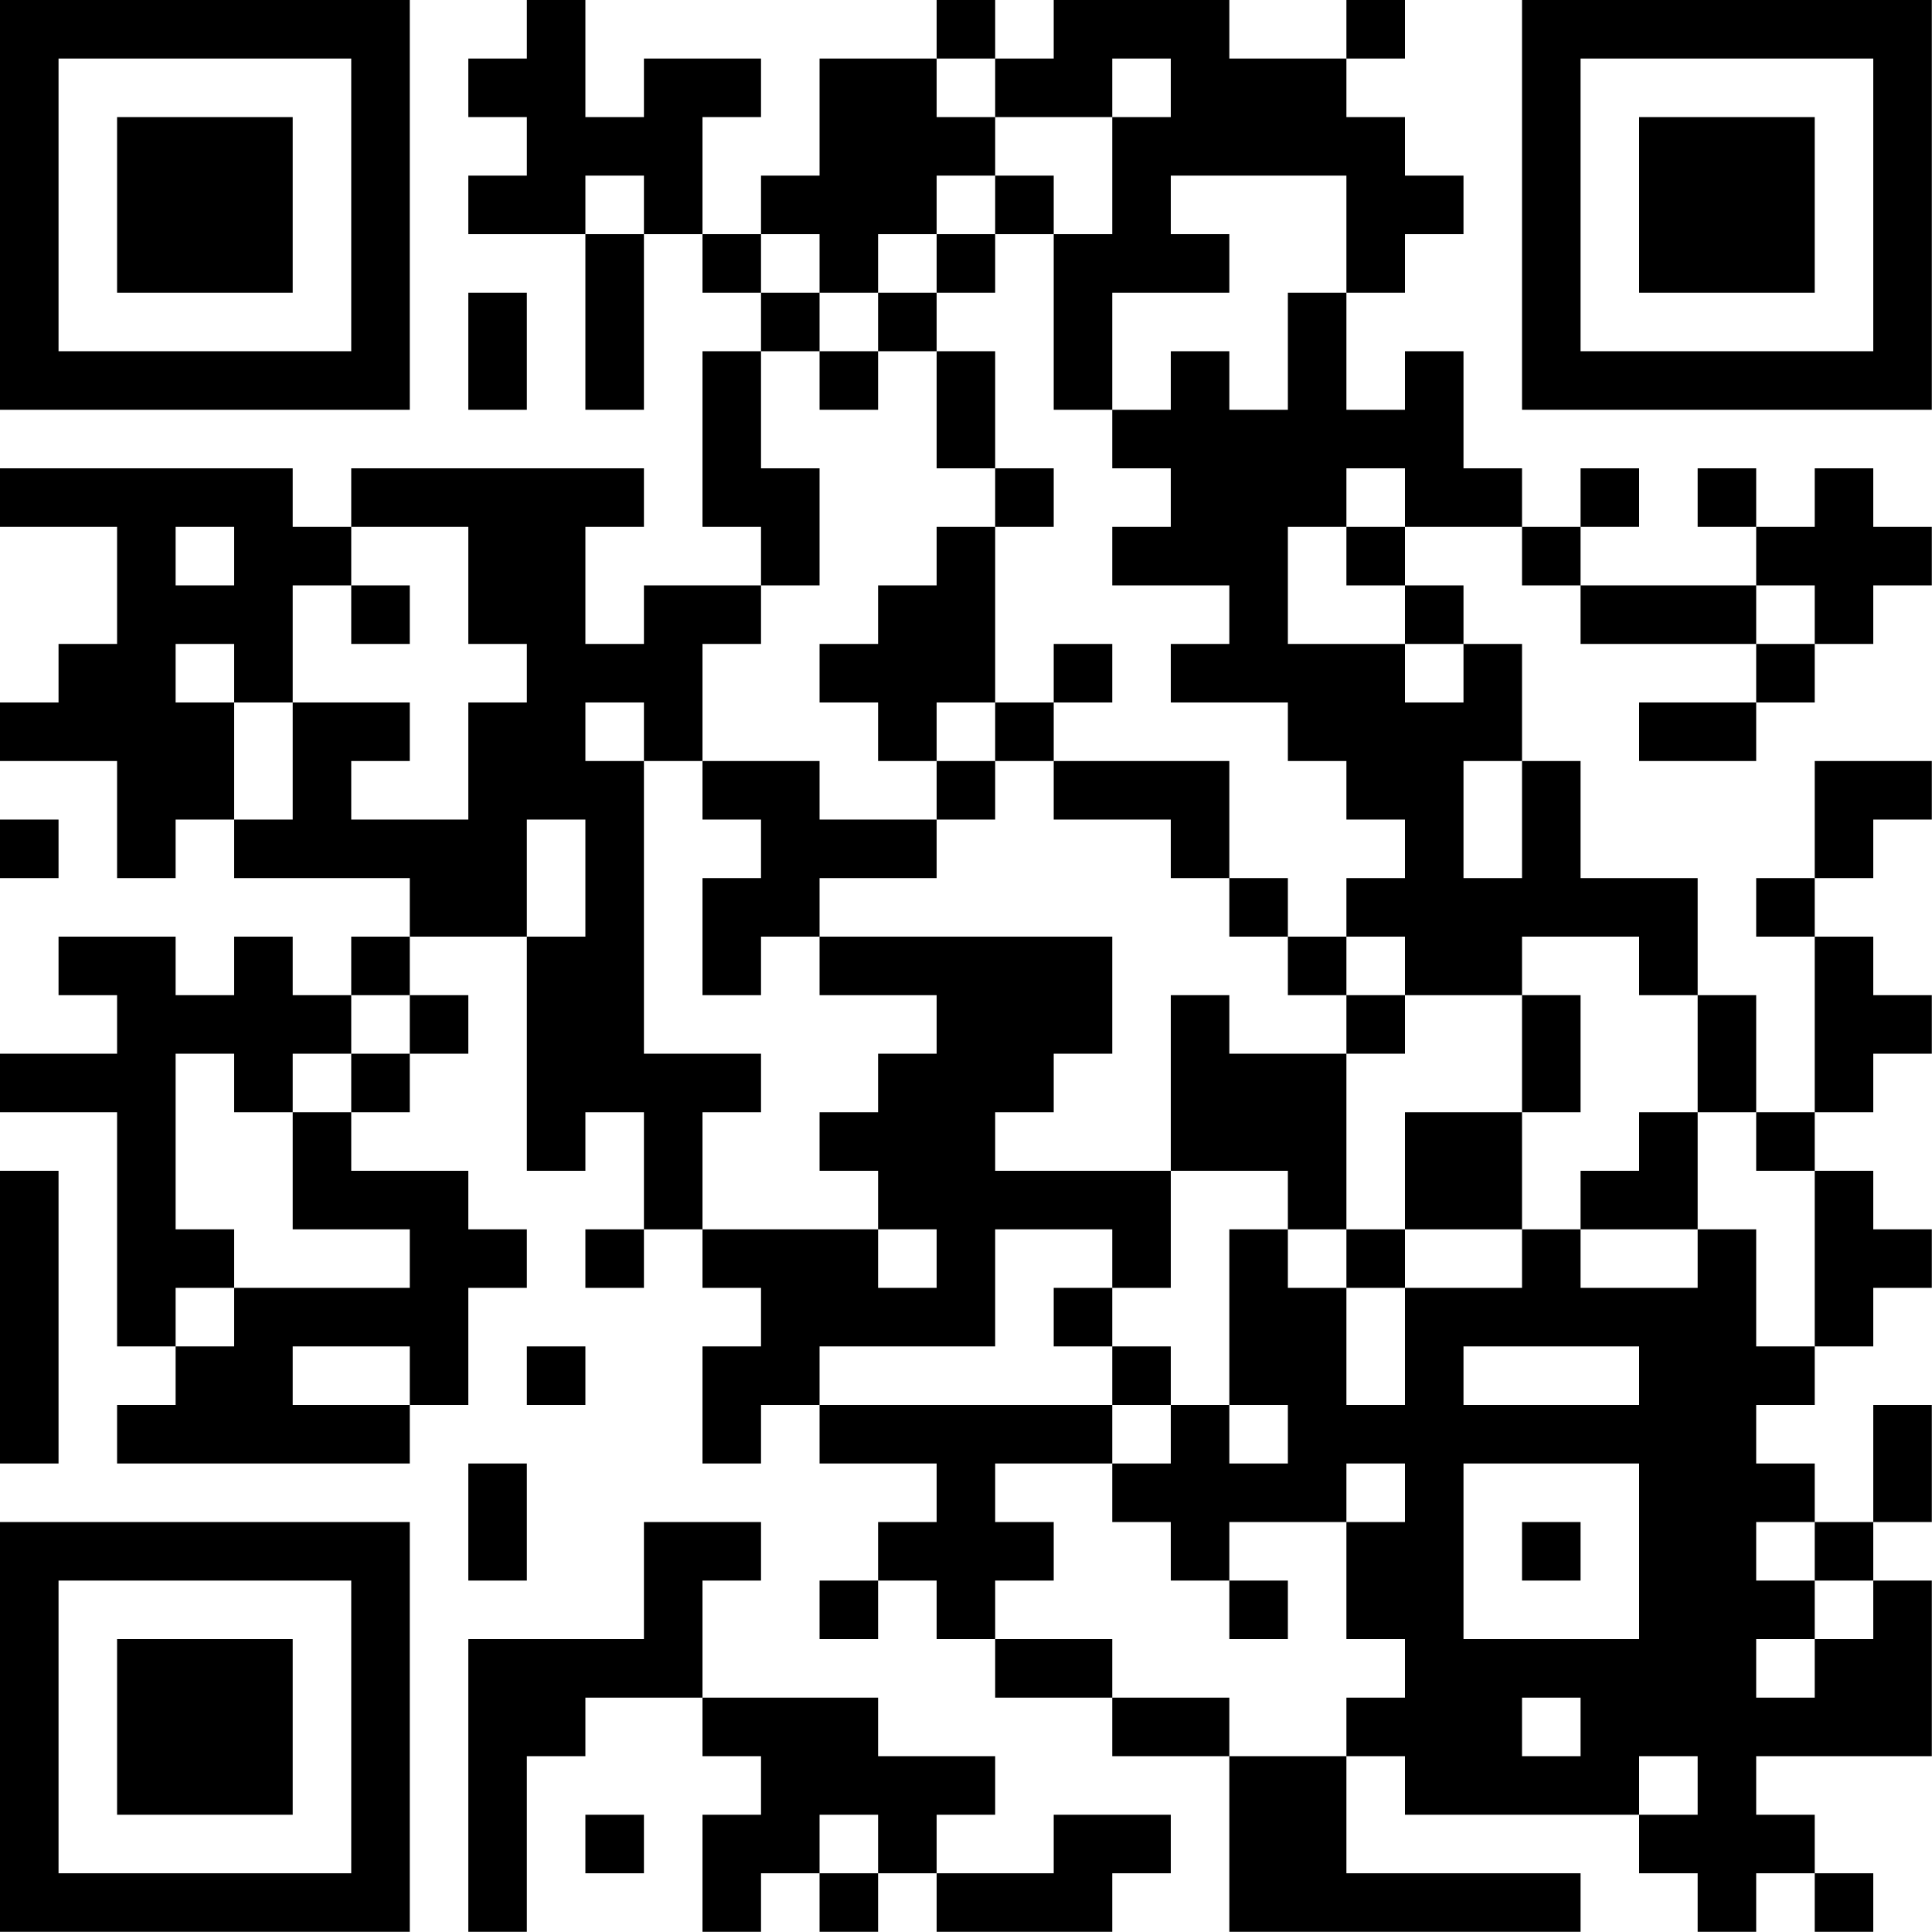 <?xml version="1.0" encoding="UTF-8"?>
<svg xmlns="http://www.w3.org/2000/svg" version="1.1" width="100" height="100" viewBox="0 0 100 100"><rect x="0" y="0" width="100" height="100" fill="#ffffff"/><g transform="scale(3.03)"><g transform="translate(0,0)"><path fill-rule="evenodd" d="M9 0L9 1L8 1L8 2L9 2L9 3L8 3L8 4L10 4L10 7L11 7L11 4L12 4L12 5L13 5L13 6L12 6L12 9L13 9L13 10L11 10L11 11L10 11L10 9L11 9L11 8L6 8L6 9L5 9L5 8L0 8L0 9L2 9L2 11L1 11L1 12L0 12L0 13L2 13L2 15L3 15L3 14L4 14L4 15L7 15L7 16L6 16L6 17L5 17L5 16L4 16L4 17L3 17L3 16L1 16L1 17L2 17L2 18L0 18L0 19L2 19L2 23L3 23L3 24L2 24L2 25L7 25L7 24L8 24L8 22L9 22L9 21L8 21L8 20L6 20L6 19L7 19L7 18L8 18L8 17L7 17L7 16L9 16L9 20L10 20L10 19L11 19L11 21L10 21L10 22L11 22L11 21L12 21L12 22L13 22L13 23L12 23L12 25L13 25L13 24L14 24L14 25L16 25L16 26L15 26L15 27L14 27L14 28L15 28L15 27L16 27L16 28L17 28L17 29L19 29L19 30L21 30L21 33L27 33L27 32L23 32L23 30L24 30L24 31L28 31L28 32L29 32L29 33L30 33L30 32L31 32L31 33L32 33L32 32L31 32L31 31L30 31L30 30L33 30L33 27L32 27L32 26L33 26L33 24L32 24L32 26L31 26L31 25L30 25L30 24L31 24L31 23L32 23L32 22L33 22L33 21L32 21L32 20L31 20L31 19L32 19L32 18L33 18L33 17L32 17L32 16L31 16L31 15L32 15L32 14L33 14L33 13L31 13L31 15L30 15L30 16L31 16L31 19L30 19L30 17L29 17L29 15L27 15L27 13L26 13L26 11L25 11L25 10L24 10L24 9L26 9L26 10L27 10L27 11L30 11L30 12L28 12L28 13L30 13L30 12L31 12L31 11L32 11L32 10L33 10L33 9L32 9L32 8L31 8L31 9L30 9L30 8L29 8L29 9L30 9L30 10L27 10L27 9L28 9L28 8L27 8L27 9L26 9L26 8L25 8L25 6L24 6L24 7L23 7L23 5L24 5L24 4L25 4L25 3L24 3L24 2L23 2L23 1L24 1L24 0L23 0L23 1L21 1L21 0L18 0L18 1L17 1L17 0L16 0L16 1L14 1L14 3L13 3L13 4L12 4L12 2L13 2L13 1L11 1L11 2L10 2L10 0ZM16 1L16 2L17 2L17 3L16 3L16 4L15 4L15 5L14 5L14 4L13 4L13 5L14 5L14 6L13 6L13 8L14 8L14 10L13 10L13 11L12 11L12 13L11 13L11 12L10 12L10 13L11 13L11 18L13 18L13 19L12 19L12 21L15 21L15 22L16 22L16 21L15 21L15 20L14 20L14 19L15 19L15 18L16 18L16 17L14 17L14 16L19 16L19 18L18 18L18 19L17 19L17 20L20 20L20 22L19 22L19 21L17 21L17 23L14 23L14 24L19 24L19 25L17 25L17 26L18 26L18 27L17 27L17 28L19 28L19 29L21 29L21 30L23 30L23 29L24 29L24 28L23 28L23 26L24 26L24 25L23 25L23 26L21 26L21 27L20 27L20 26L19 26L19 25L20 25L20 24L21 24L21 25L22 25L22 24L21 24L21 21L22 21L22 22L23 22L23 24L24 24L24 22L26 22L26 21L27 21L27 22L29 22L29 21L30 21L30 23L31 23L31 20L30 20L30 19L29 19L29 17L28 17L28 16L26 16L26 17L24 17L24 16L23 16L23 15L24 15L24 14L23 14L23 13L22 13L22 12L20 12L20 11L21 11L21 10L19 10L19 9L20 9L20 8L19 8L19 7L20 7L20 6L21 6L21 7L22 7L22 5L23 5L23 3L20 3L20 4L21 4L21 5L19 5L19 7L18 7L18 4L19 4L19 2L20 2L20 1L19 1L19 2L17 2L17 1ZM10 3L10 4L11 4L11 3ZM17 3L17 4L16 4L16 5L15 5L15 6L14 6L14 7L15 7L15 6L16 6L16 8L17 8L17 9L16 9L16 10L15 10L15 11L14 11L14 12L15 12L15 13L16 13L16 14L14 14L14 13L12 13L12 14L13 14L13 15L12 15L12 17L13 17L13 16L14 16L14 15L16 15L16 14L17 14L17 13L18 13L18 14L20 14L20 15L21 15L21 16L22 16L22 17L23 17L23 18L21 18L21 17L20 17L20 20L22 20L22 21L23 21L23 22L24 22L24 21L26 21L26 19L27 19L27 17L26 17L26 19L24 19L24 21L23 21L23 18L24 18L24 17L23 17L23 16L22 16L22 15L21 15L21 13L18 13L18 12L19 12L19 11L18 11L18 12L17 12L17 9L18 9L18 8L17 8L17 6L16 6L16 5L17 5L17 4L18 4L18 3ZM8 5L8 7L9 7L9 5ZM23 8L23 9L22 9L22 11L24 11L24 12L25 12L25 11L24 11L24 10L23 10L23 9L24 9L24 8ZM3 9L3 10L4 10L4 9ZM6 9L6 10L5 10L5 12L4 12L4 11L3 11L3 12L4 12L4 14L5 14L5 12L7 12L7 13L6 13L6 14L8 14L8 12L9 12L9 11L8 11L8 9ZM6 10L6 11L7 11L7 10ZM30 10L30 11L31 11L31 10ZM16 12L16 13L17 13L17 12ZM25 13L25 15L26 15L26 13ZM0 14L0 15L1 15L1 14ZM9 14L9 16L10 16L10 14ZM6 17L6 18L5 18L5 19L4 19L4 18L3 18L3 21L4 21L4 22L3 22L3 23L4 23L4 22L7 22L7 21L5 21L5 19L6 19L6 18L7 18L7 17ZM28 19L28 20L27 20L27 21L29 21L29 19ZM0 20L0 25L1 25L1 20ZM18 22L18 23L19 23L19 24L20 24L20 23L19 23L19 22ZM5 23L5 24L7 24L7 23ZM9 23L9 24L10 24L10 23ZM25 23L25 24L28 24L28 23ZM8 25L8 27L9 27L9 25ZM25 25L25 28L28 28L28 25ZM11 26L11 28L8 28L8 33L9 33L9 30L10 30L10 29L12 29L12 30L13 30L13 31L12 31L12 33L13 33L13 32L14 32L14 33L15 33L15 32L16 32L16 33L19 33L19 32L20 32L20 31L18 31L18 32L16 32L16 31L17 31L17 30L15 30L15 29L12 29L12 27L13 27L13 26ZM26 26L26 27L27 27L27 26ZM30 26L30 27L31 27L31 28L30 28L30 29L31 29L31 28L32 28L32 27L31 27L31 26ZM21 27L21 28L22 28L22 27ZM26 29L26 30L27 30L27 29ZM28 30L28 31L29 31L29 30ZM10 31L10 32L11 32L11 31ZM14 31L14 32L15 32L15 31ZM0 0L0 7L7 7L7 0ZM1 1L1 6L6 6L6 1ZM2 2L2 5L5 5L5 2ZM26 0L26 7L33 7L33 0ZM27 1L27 6L32 6L32 1ZM28 2L28 5L31 5L31 2ZM0 26L0 33L7 33L7 26ZM1 27L1 32L6 32L6 27ZM2 28L2 31L5 31L5 28Z" fill="#000000"/></g></g></svg>
